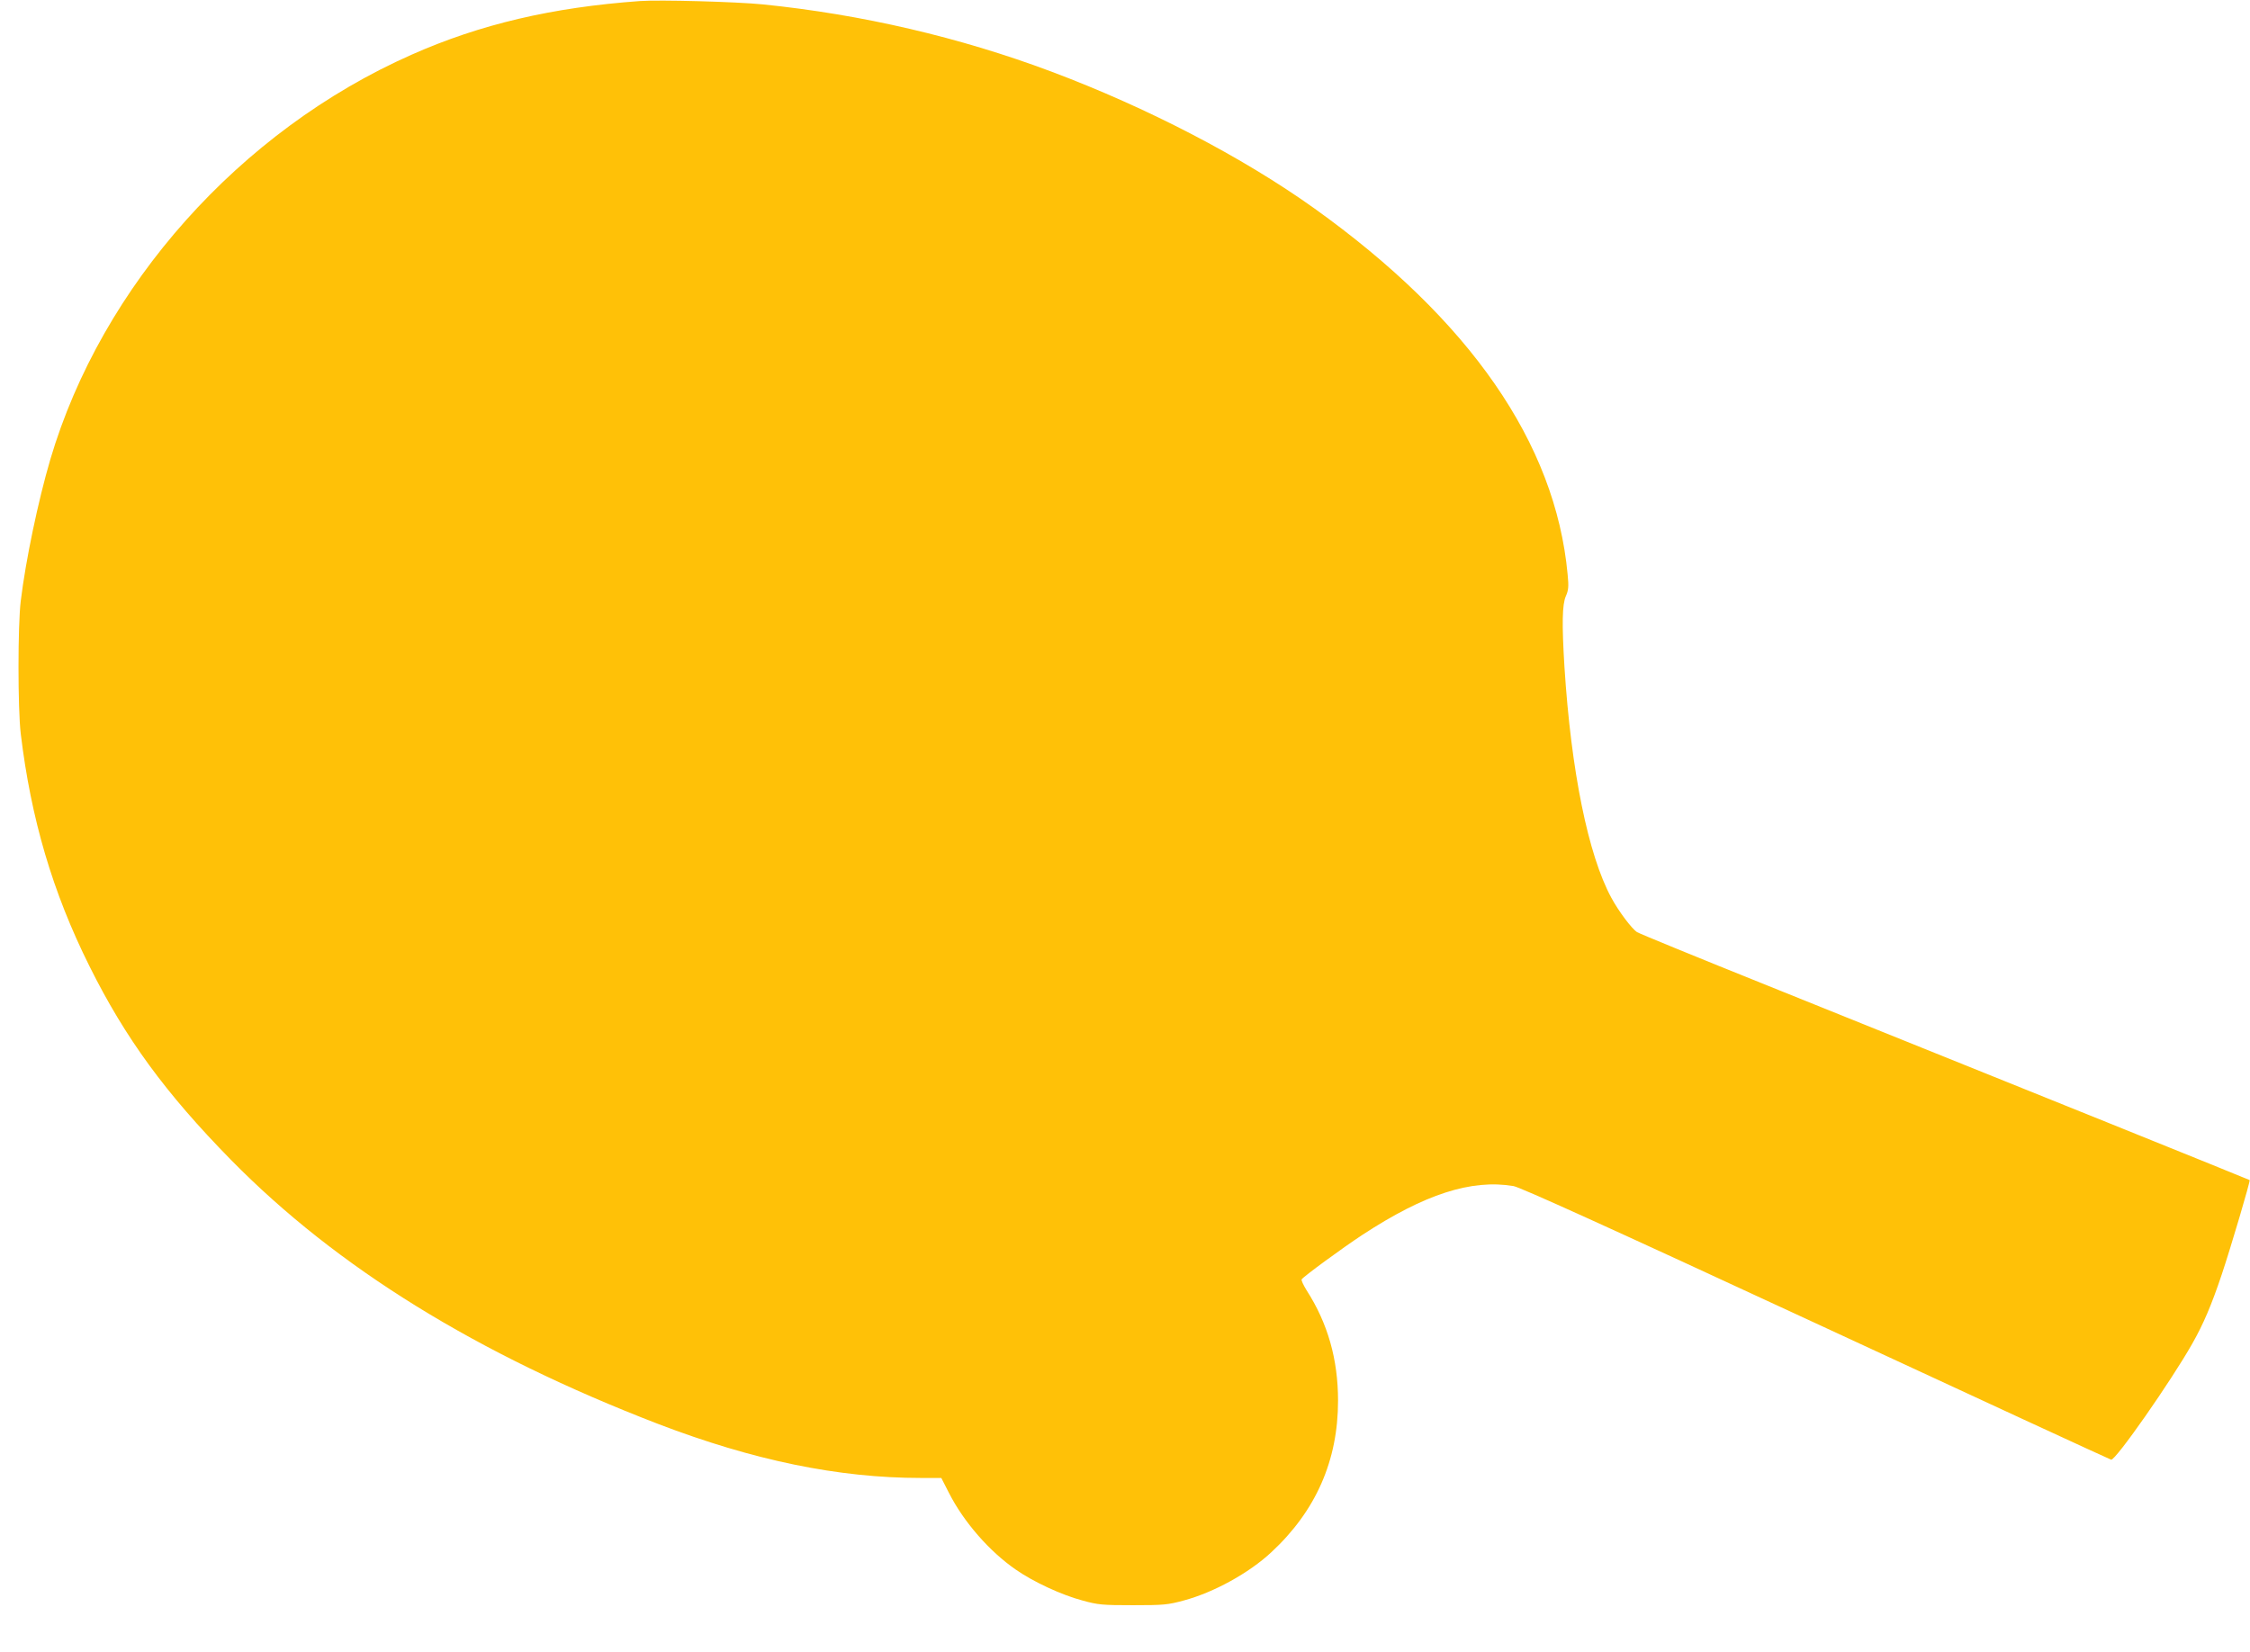 <?xml version="1.0" standalone="no"?>
<!DOCTYPE svg PUBLIC "-//W3C//DTD SVG 20010904//EN"
 "http://www.w3.org/TR/2001/REC-SVG-20010904/DTD/svg10.dtd">
<svg version="1.0" xmlns="http://www.w3.org/2000/svg"
 width="1280pt" height="940pt" viewBox="0 0 1280 940"
 preserveAspectRatio="xMidYMid meet">
<g transform="translate(0,940) scale(0.1,-0.1)"
fill="#ffc107" stroke="none">
<path d="M3640 9394 c-499 -36 -908 -132 -1298 -305 -977 -432 -1764 -1315
-2056 -2304 -69 -235 -140 -573 -168 -805 -17 -139 -17 -611 0 -755 58 -483
181 -902 391 -1323 203 -408 432 -722 804 -1101 603 -614 1401 -1107 2432
-1504 541 -207 1025 -307 1494 -307 l116 0 44 -86 c84 -165 230 -332 379 -435
100 -70 262 -145 379 -176 90 -25 114 -27 288 -27 175 0 198 2 290 27 171 46
370 156 496 273 255 236 381 523 381 864 0 234 -58 440 -179 628 -18 29 -31
57 -28 62 10 16 231 178 345 253 354 232 620 318 860 278 39 -7 527 -228 1720
-781 916 -425 1672 -774 1680 -776 24 -7 343 450 462 661 63 111 109 219 167
392 51 152 164 534 159 538 -3 3 -1255 508 -2743 1107 -396 159 -730 296 -742
304 -30 19 -105 119 -146 195 -132 243 -229 721 -267 1314 -15 246 -13 355 8
403 15 34 17 54 10 124 -69 746 -556 1449 -1442 2083 -409 292 -950 573 -1496
778 -520 195 -1078 325 -1640 382 -149 15 -587 27 -700 19z"/>
</g>
</svg>

